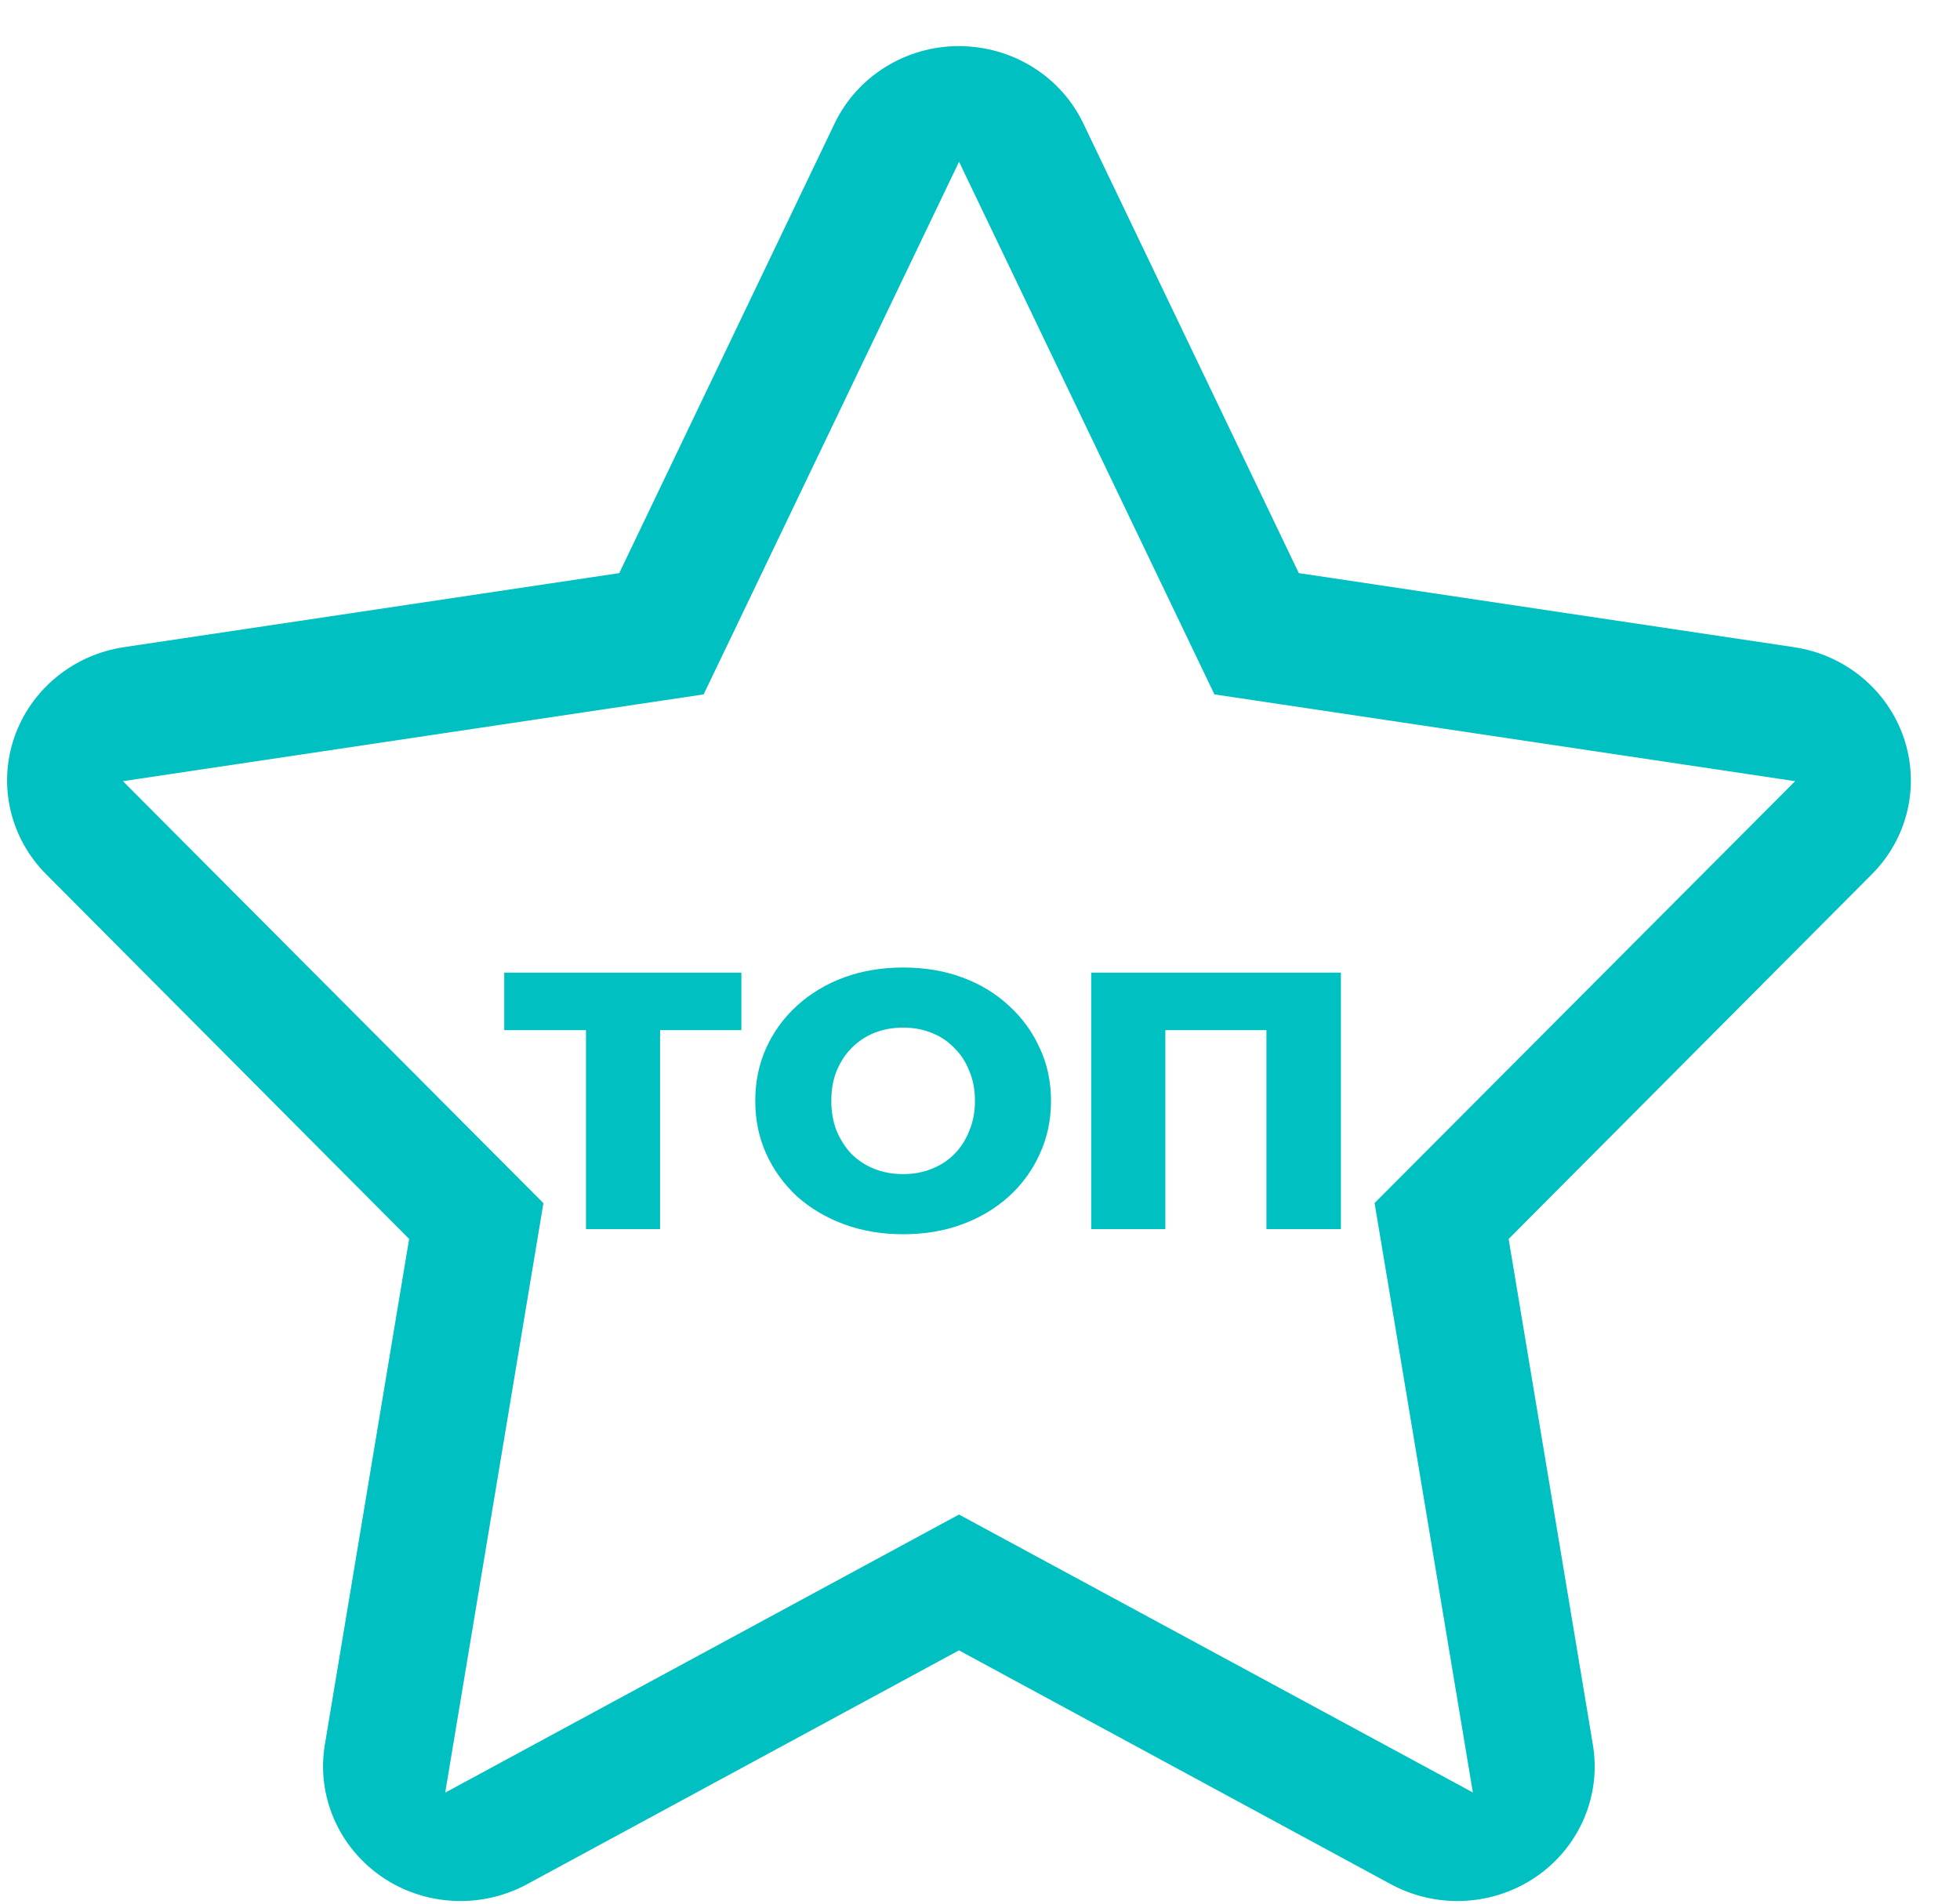 <svg width="35" height="34" viewBox="0 0 35 34" fill="none" xmlns="http://www.w3.org/2000/svg">
<g clip-path="url(#clip0_70_133)">
<g clip-path="url(#clip1_70_133)">
<g clip-path="url(#clip2_70_133)">
<path d="M10.464 21.952V18.111L10.762 18.399H9.004V17.371H13.239V18.399H11.489L11.787 18.111V21.952H10.464ZM16.128 22.044C15.748 22.044 15.397 21.985 15.075 21.867C14.754 21.749 14.474 21.583 14.234 21.37C13.999 21.151 13.815 20.898 13.684 20.61C13.553 20.323 13.487 20.006 13.487 19.662C13.487 19.317 13.553 19.001 13.684 18.713C13.815 18.425 13.999 18.174 14.234 17.96C14.474 17.742 14.754 17.574 15.075 17.456C15.397 17.339 15.748 17.28 16.128 17.28C16.512 17.28 16.863 17.339 17.18 17.456C17.501 17.574 17.779 17.742 18.014 17.96C18.25 18.174 18.433 18.425 18.564 18.713C18.7 19.001 18.768 19.317 18.768 19.662C18.768 20.006 18.7 20.325 18.564 20.617C18.433 20.905 18.25 21.156 18.014 21.37C17.779 21.583 17.501 21.749 17.18 21.867C16.863 21.985 16.512 22.044 16.128 22.044ZM16.128 20.97C16.308 20.97 16.476 20.94 16.63 20.879C16.788 20.818 16.924 20.73 17.037 20.617C17.155 20.499 17.245 20.36 17.308 20.198C17.376 20.037 17.41 19.858 17.41 19.662C17.41 19.461 17.376 19.282 17.308 19.125C17.245 18.964 17.155 18.826 17.037 18.713C16.924 18.595 16.788 18.506 16.63 18.445C16.476 18.384 16.308 18.353 16.128 18.353C15.947 18.353 15.777 18.384 15.618 18.445C15.465 18.506 15.329 18.595 15.211 18.713C15.098 18.826 15.008 18.964 14.94 19.125C14.876 19.282 14.845 19.461 14.845 19.662C14.845 19.858 14.876 20.037 14.94 20.198C15.008 20.36 15.098 20.499 15.211 20.617C15.329 20.73 15.465 20.818 15.618 20.879C15.777 20.94 15.947 20.97 16.128 20.97ZM19.486 21.952V17.371H23.945V21.952H22.615V18.111L22.914 18.399H20.518L20.81 18.111V21.952H19.486Z" fill="#00C0C2"/>
<path d="M17.126 2.889L21.686 12.402L32.056 13.952L24.546 21.487L24.799 22.999L26.301 32.014L17.125 27.05L7.95 32.017L9.452 23.001L9.704 21.489L2.195 13.952L12.565 12.402L13.246 10.983L17.126 2.889ZM17.125 0.823C16.174 0.823 15.307 1.362 14.903 2.207L11.058 10.236L2.21 11.559C1.302 11.696 0.547 12.32 0.254 13.174C-0.039 14.03 0.183 14.972 0.824 15.614L7.306 22.128L5.801 31.159C5.65 32.069 6.041 32.981 6.809 33.514C7.23 33.806 7.726 33.953 8.223 33.953C8.631 33.953 9.04 33.854 9.411 33.653L17.124 29.476L24.837 33.653C25.207 33.853 25.617 33.953 26.024 33.953C26.52 33.953 27.015 33.806 27.439 33.514C28.205 32.983 28.597 32.07 28.444 31.159L26.94 22.128L33.426 15.614C34.068 14.973 34.288 14.029 33.995 13.174C33.702 12.318 32.946 11.695 32.038 11.559L23.193 10.236L19.346 2.207C18.944 1.362 18.077 0.824 17.124 0.824L17.125 0.823Z" fill="#00C0C2"/>
</g>
</g>
</g>
<defs>
<clipPath id="clip0_70_133">
<rect width="34" height="33.13" fill="white" transform="translate(0.125 0.823)"/>
</clipPath>
<clipPath id="clip1_70_133">
<rect width="34" height="33.13" fill="white" transform="translate(0.125 0.823)"/>
</clipPath>
<clipPath id="clip2_70_133">
<rect width="33.996" height="33.13" fill="white" transform="translate(0.126 0.823)"/>
</clipPath>
</defs>
</svg>
